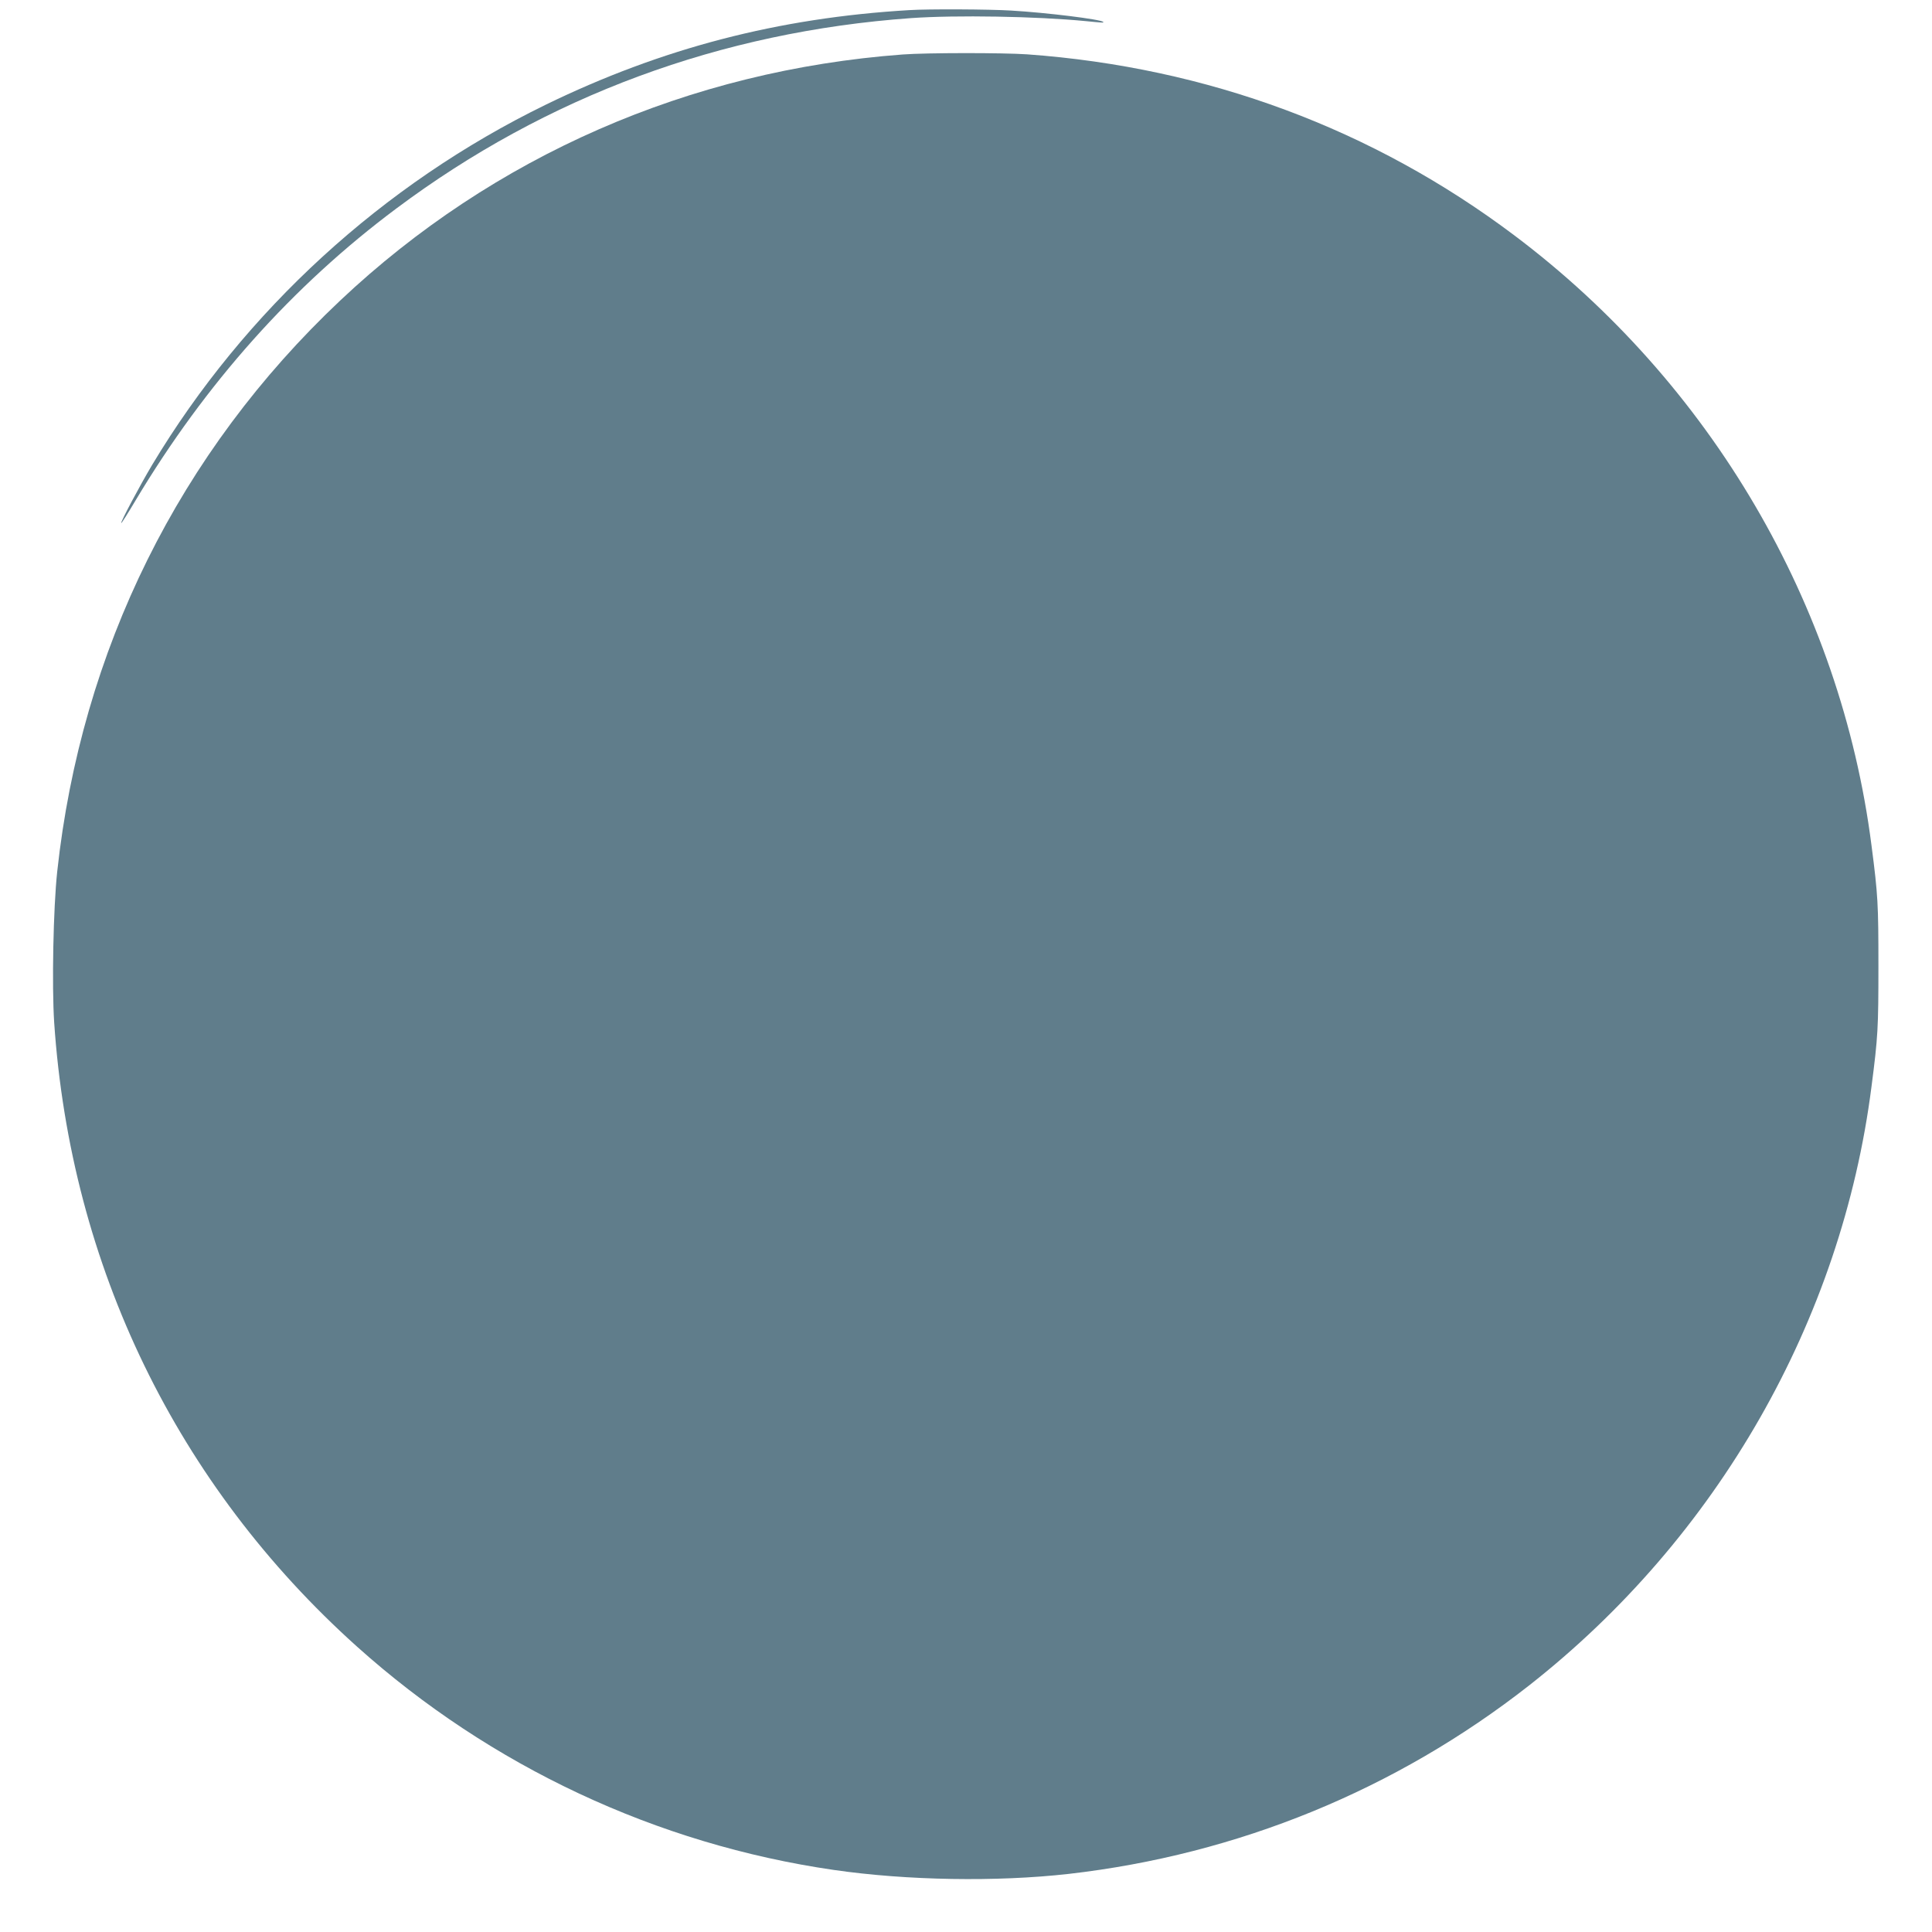 <?xml version="1.0" standalone="no"?>
<!DOCTYPE svg PUBLIC "-//W3C//DTD SVG 20010904//EN"
 "http://www.w3.org/TR/2001/REC-SVG-20010904/DTD/svg10.dtd">
<svg version="1.0" xmlns="http://www.w3.org/2000/svg"
 width="1280pt" height="1280pt" viewBox="0 0 1280 1280"
 preserveAspectRatio="xMidYMid meet">
<g transform="translate(0,1280) scale(0.1,-0.1)"
fill="#607d8b" stroke="none">
<path d="M6025 12733 c-869 -51 -1642 -253 -2410 -627 -1080 -527 -1993 -1363
-2607 -2386 -81 -136 -211 -380 -205 -386 2 -2 45 66 96 152 461 771 1040
1420 1726 1932 996 745 2151 1172 3411 1262 298 21 831 12 1158 -20 112 -11
121 -12 115 -5 -18 17 -371 61 -609 75 -149 9 -549 11 -675 3z"/>
<path d="M5980 12439 c-1412 -105 -2711 -673 -3726 -1630 -1066 -1005 -1716
-2317 -1875 -3784 -26 -242 -36 -757 -20 -1000 109 -1613 813 -3063 2006
-4134 885 -794 1987 -1310 3160 -1480 485 -70 1077 -80 1556 -26 1119 128
2167 557 3049 1248 1248 979 2071 2417 2269 3967 43 330 46 390 46 800 0 410
-3 470 -46 800 -204 1593 -1065 3063 -2368 4042 -936 704 -2033 1112 -3226
1198 -159 11 -668 11 -825 -1z"/>
</g>
</svg>
